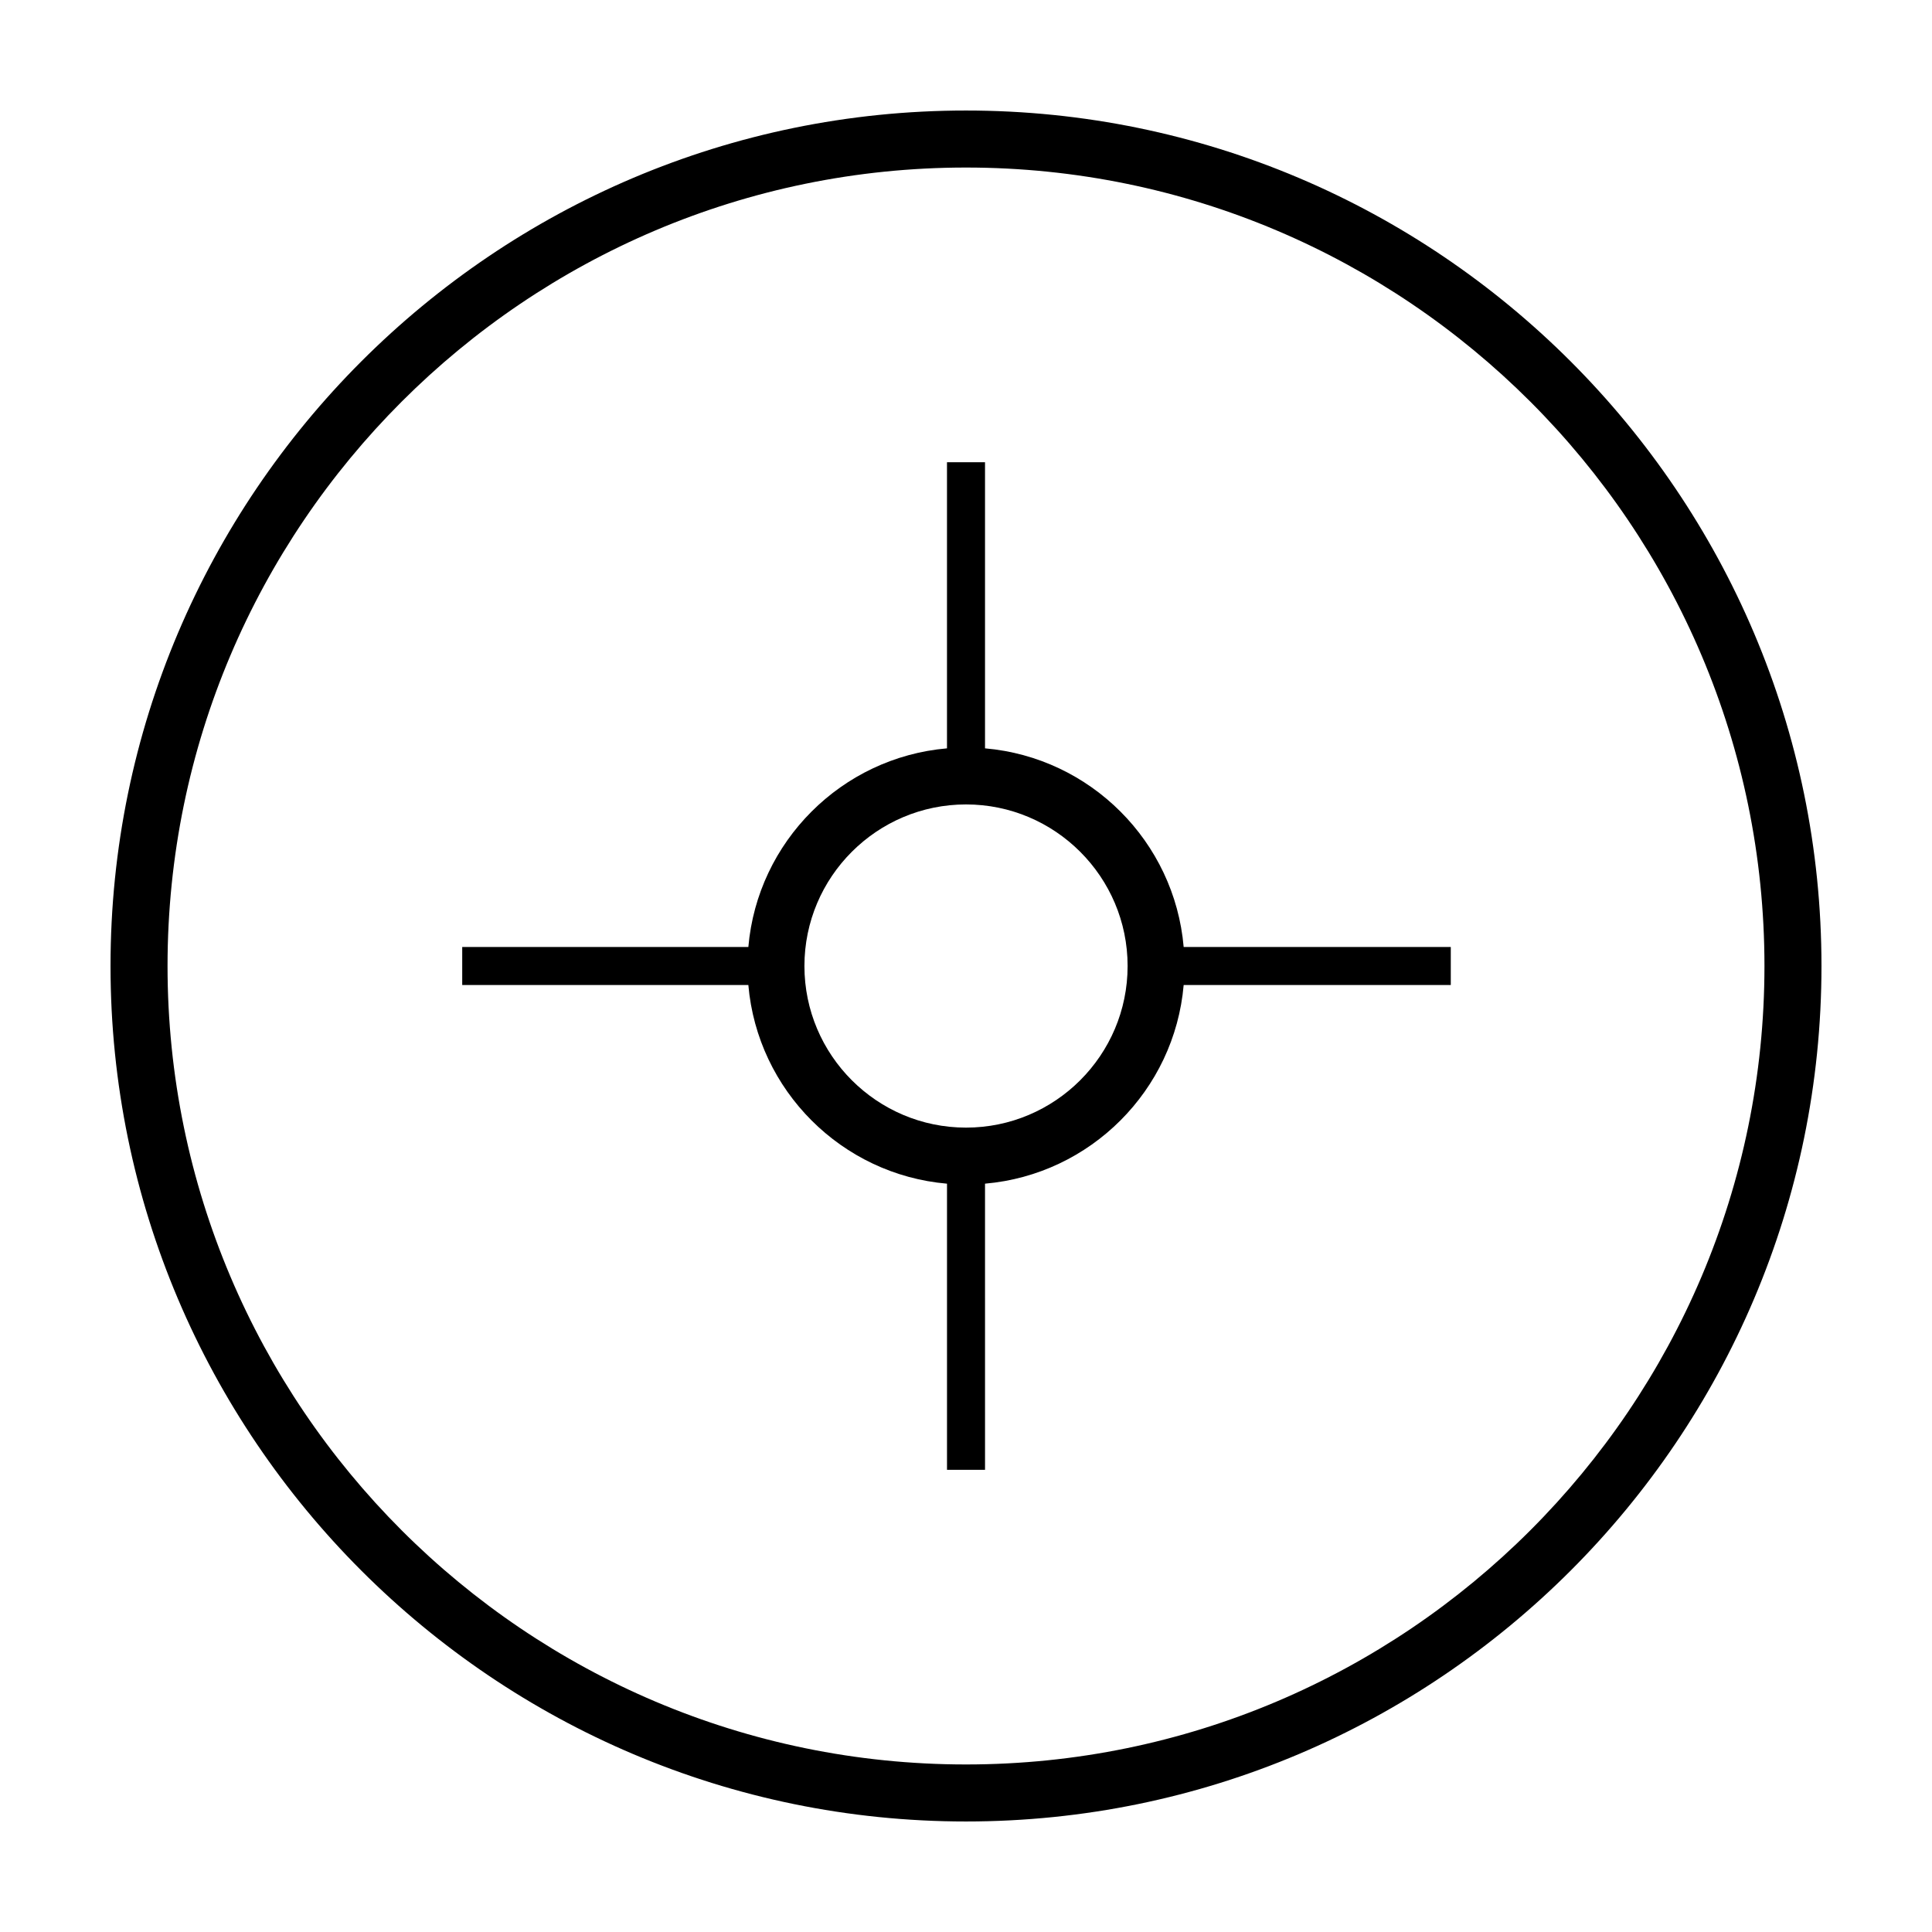 <?xml version="1.0" encoding="UTF-8"?>
<!-- Uploaded to: ICON Repo, www.svgrepo.com, Generator: ICON Repo Mixer Tools -->
<svg fill="#000000" width="800px" height="800px" version="1.1" viewBox="144 144 512 512" xmlns="http://www.w3.org/2000/svg">
 <g>
  <path d="m400 173.29c-125.01 0-226.71 101.7-226.71 226.71s101.7 226.71 226.71 226.71 226.71-101.7 226.71-226.71c-0.004-125.01-101.71-226.71-226.71-226.71zm0 438.31c-116.68 0-211.6-94.922-211.6-211.6 0-116.68 94.922-211.6 211.6-211.6 116.68 0 211.6 94.922 211.6 211.6-0.004 116.68-94.926 211.6-211.6 211.6z"/>
  <path d="m405.04 342.32v-75.828h-10.078v75.828c-27.93 2.418-50.223 24.711-52.641 52.645h-75.828v10.078h75.828c2.422 27.93 24.719 50.227 52.645 52.645v75.824h10.078l-0.004-75.828c27.93-2.422 50.227-24.719 52.645-52.645h70.789v-10.078l-70.789 0.004c-2.418-27.934-24.711-50.227-52.645-52.645zm-5.035 100.51c-23.613 0-42.824-19.211-42.824-42.824s19.211-42.824 42.824-42.824 42.824 19.211 42.824 42.824-19.211 42.824-42.824 42.824z"/>
 </g>
</svg>
